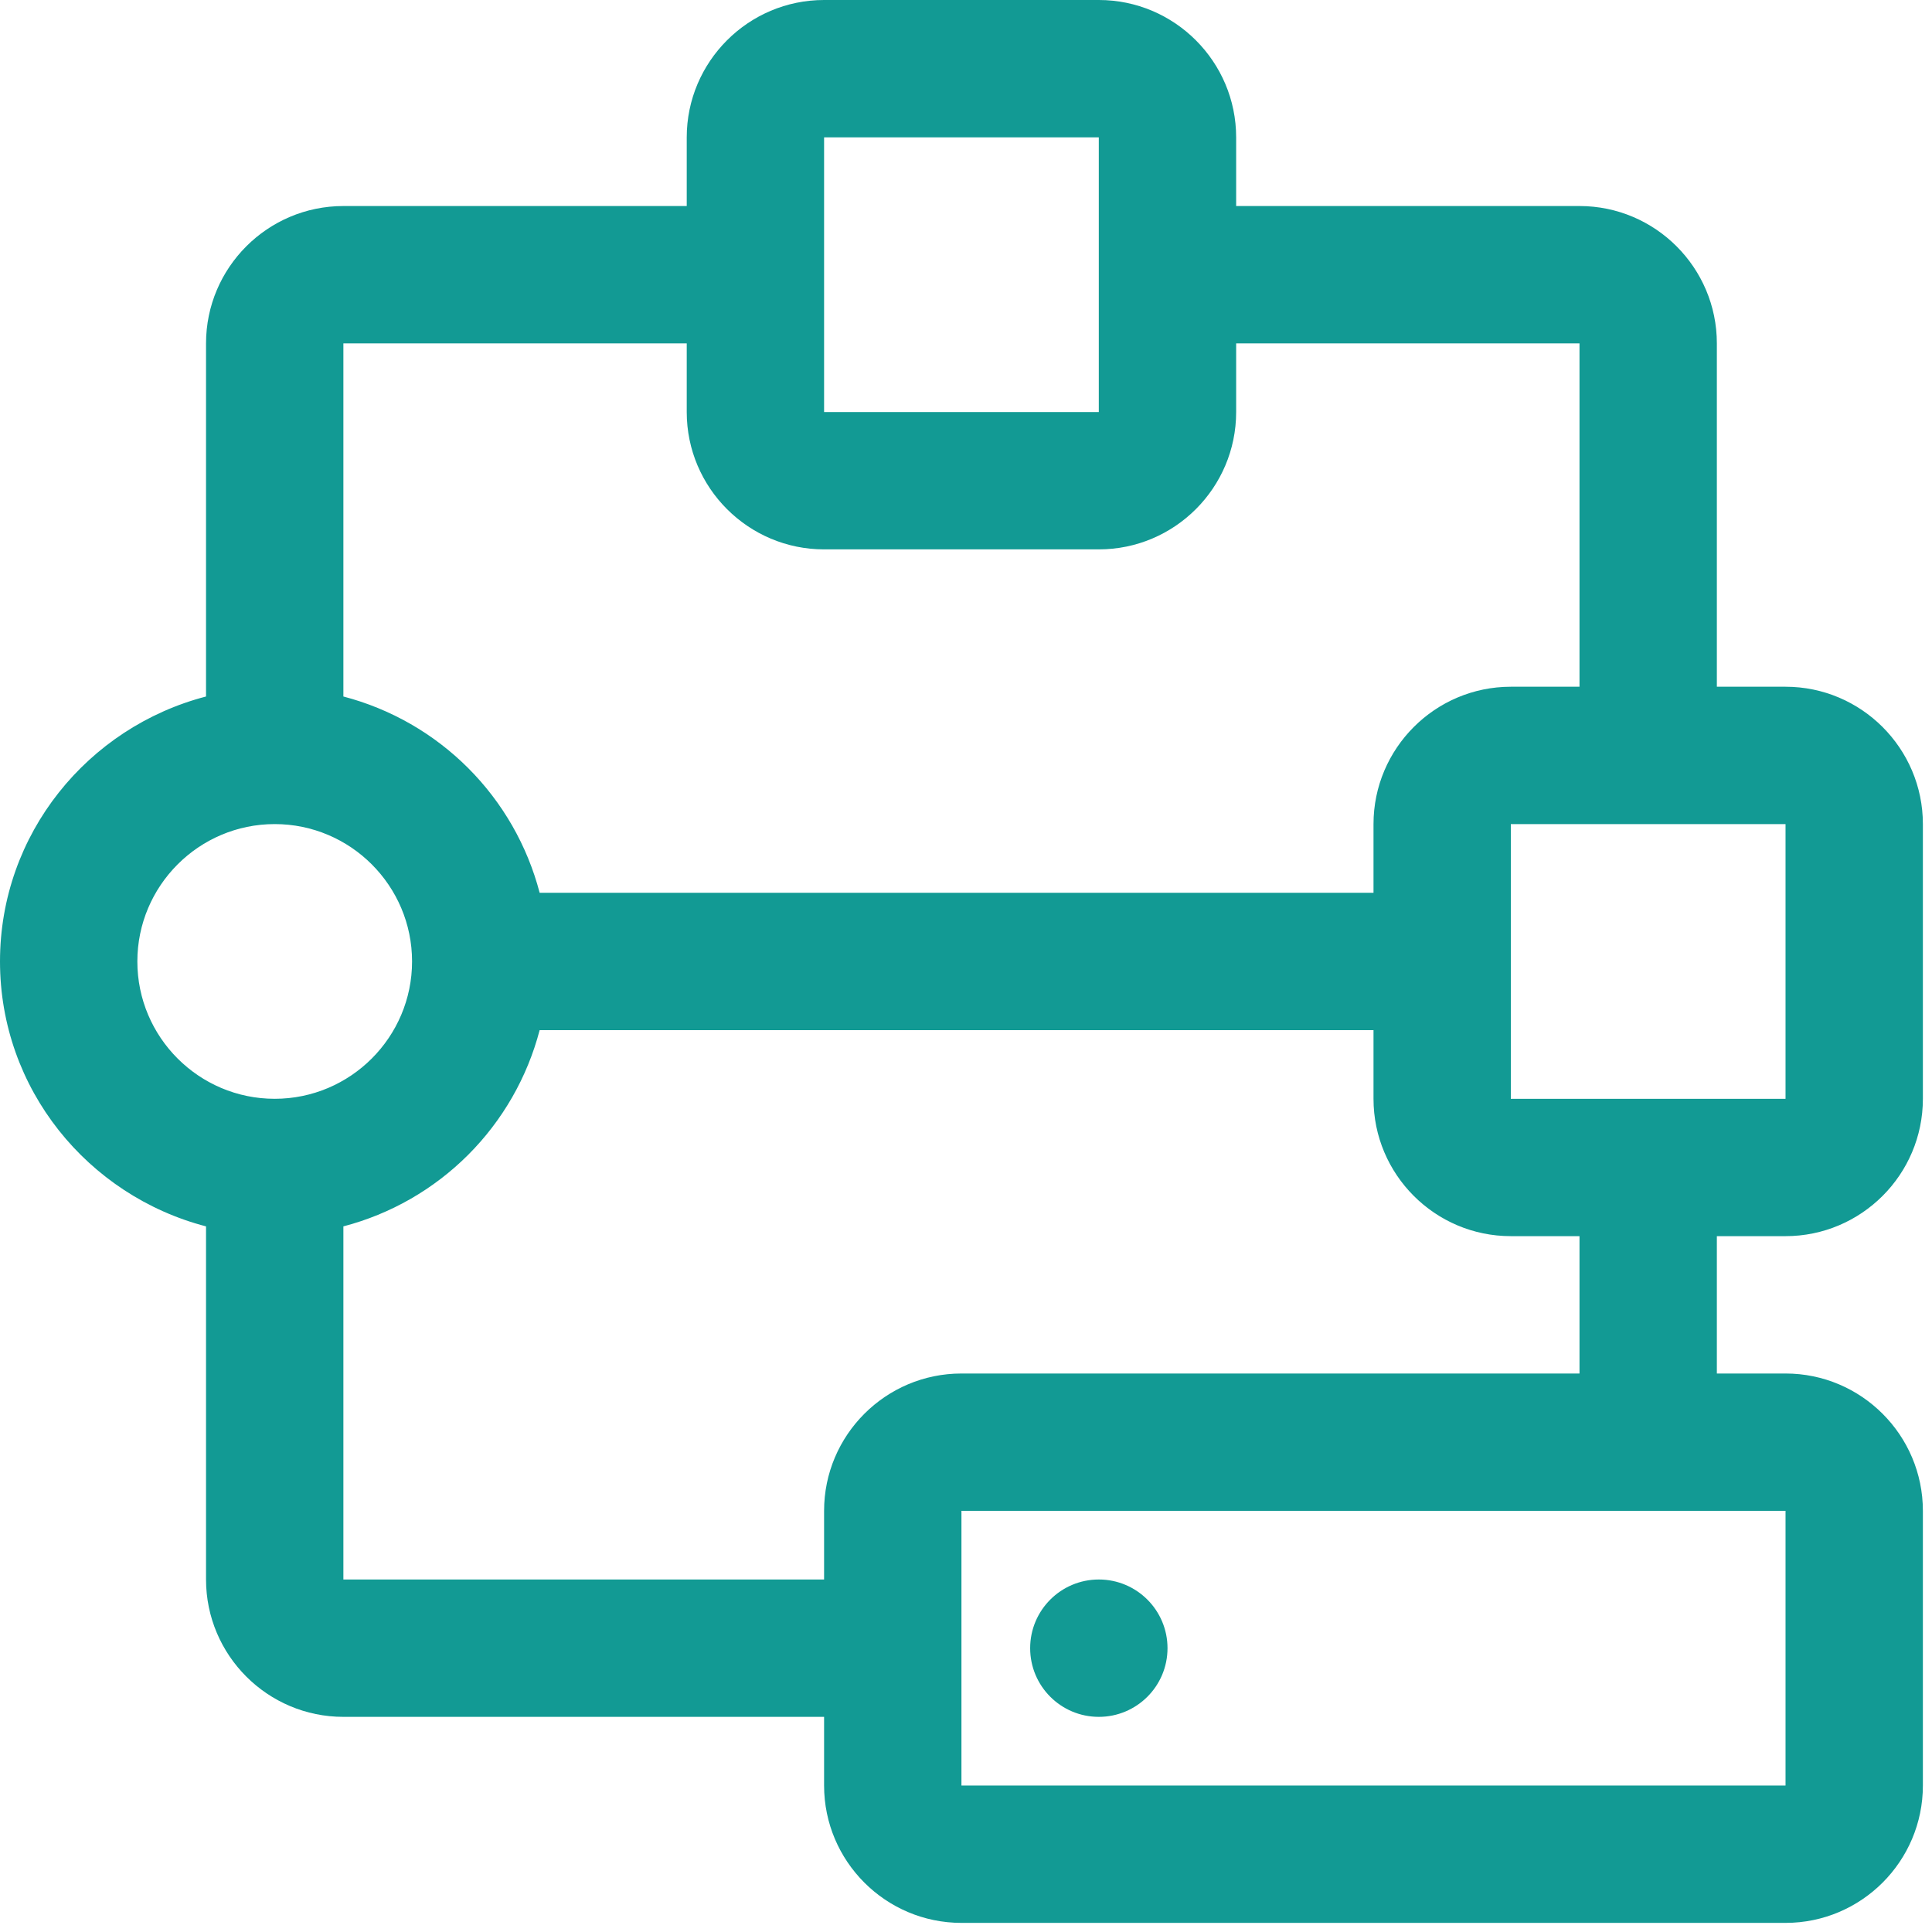 <svg width="53" height="53" viewBox="0 0 53 53" fill="none" xmlns="http://www.w3.org/2000/svg">
<path d="M30.144 47.098C31.184 47.098 32.028 46.255 32.028 45.214C32.028 44.174 31.184 43.33 30.144 43.33C29.103 43.33 28.26 44.174 28.26 45.214C28.26 46.255 29.103 47.098 30.144 47.098Z" fill="#129A94"/>
<path d="M48.982 33.911C51.06 33.911 52.75 32.221 52.75 30.143V22.607C52.75 20.531 51.06 18.839 48.982 18.839H47.098V9.42C47.098 7.344 45.408 5.652 43.33 5.652H33.911V3.768C33.911 1.692 32.221 0 30.143 0H22.607C20.529 0 18.839 1.692 18.839 3.768V5.652H9.42C7.342 5.652 5.652 7.344 5.652 9.42V19.107C2.411 19.949 0 22.875 0 26.375C0 29.875 2.411 32.799 5.652 33.643V43.33C5.652 45.408 7.342 47.098 9.42 47.098H22.607V48.982C22.607 51.06 24.297 52.75 26.375 52.75H48.982C51.06 52.75 52.75 51.06 52.75 48.982V41.446C52.75 39.37 51.06 37.679 48.982 37.679H47.098V33.911H48.982ZM48.982 30.143H41.446V22.607H48.982V30.143ZM22.607 3.768H30.143V11.304H22.607V3.768ZM18.839 9.42V11.304C18.839 13.382 20.529 15.071 22.607 15.071H30.143C32.221 15.071 33.911 13.382 33.911 11.304V9.42H43.33V18.839H41.446C39.368 18.839 37.679 20.531 37.679 22.607V24.491H14.804C14.465 23.196 13.788 22.015 12.842 21.069C11.896 20.123 10.714 19.445 9.42 19.107V9.42H18.839ZM3.768 26.375C3.768 24.299 5.458 22.607 7.536 22.607C9.614 22.607 11.304 24.299 11.304 26.375C11.304 28.451 9.614 30.143 7.536 30.143C5.458 30.143 3.768 28.453 3.768 26.375ZM48.982 48.982H26.375V41.446H48.982V48.982ZM43.33 37.679H26.375C24.297 37.679 22.607 39.37 22.607 41.446V43.33H9.42V33.643C10.714 33.305 11.896 32.627 12.842 31.681C13.788 30.735 14.465 29.554 14.804 28.259H37.679V30.143C37.679 32.221 39.368 33.911 41.446 33.911H43.33V37.679Z" fill="#129A94"/>
</svg>
